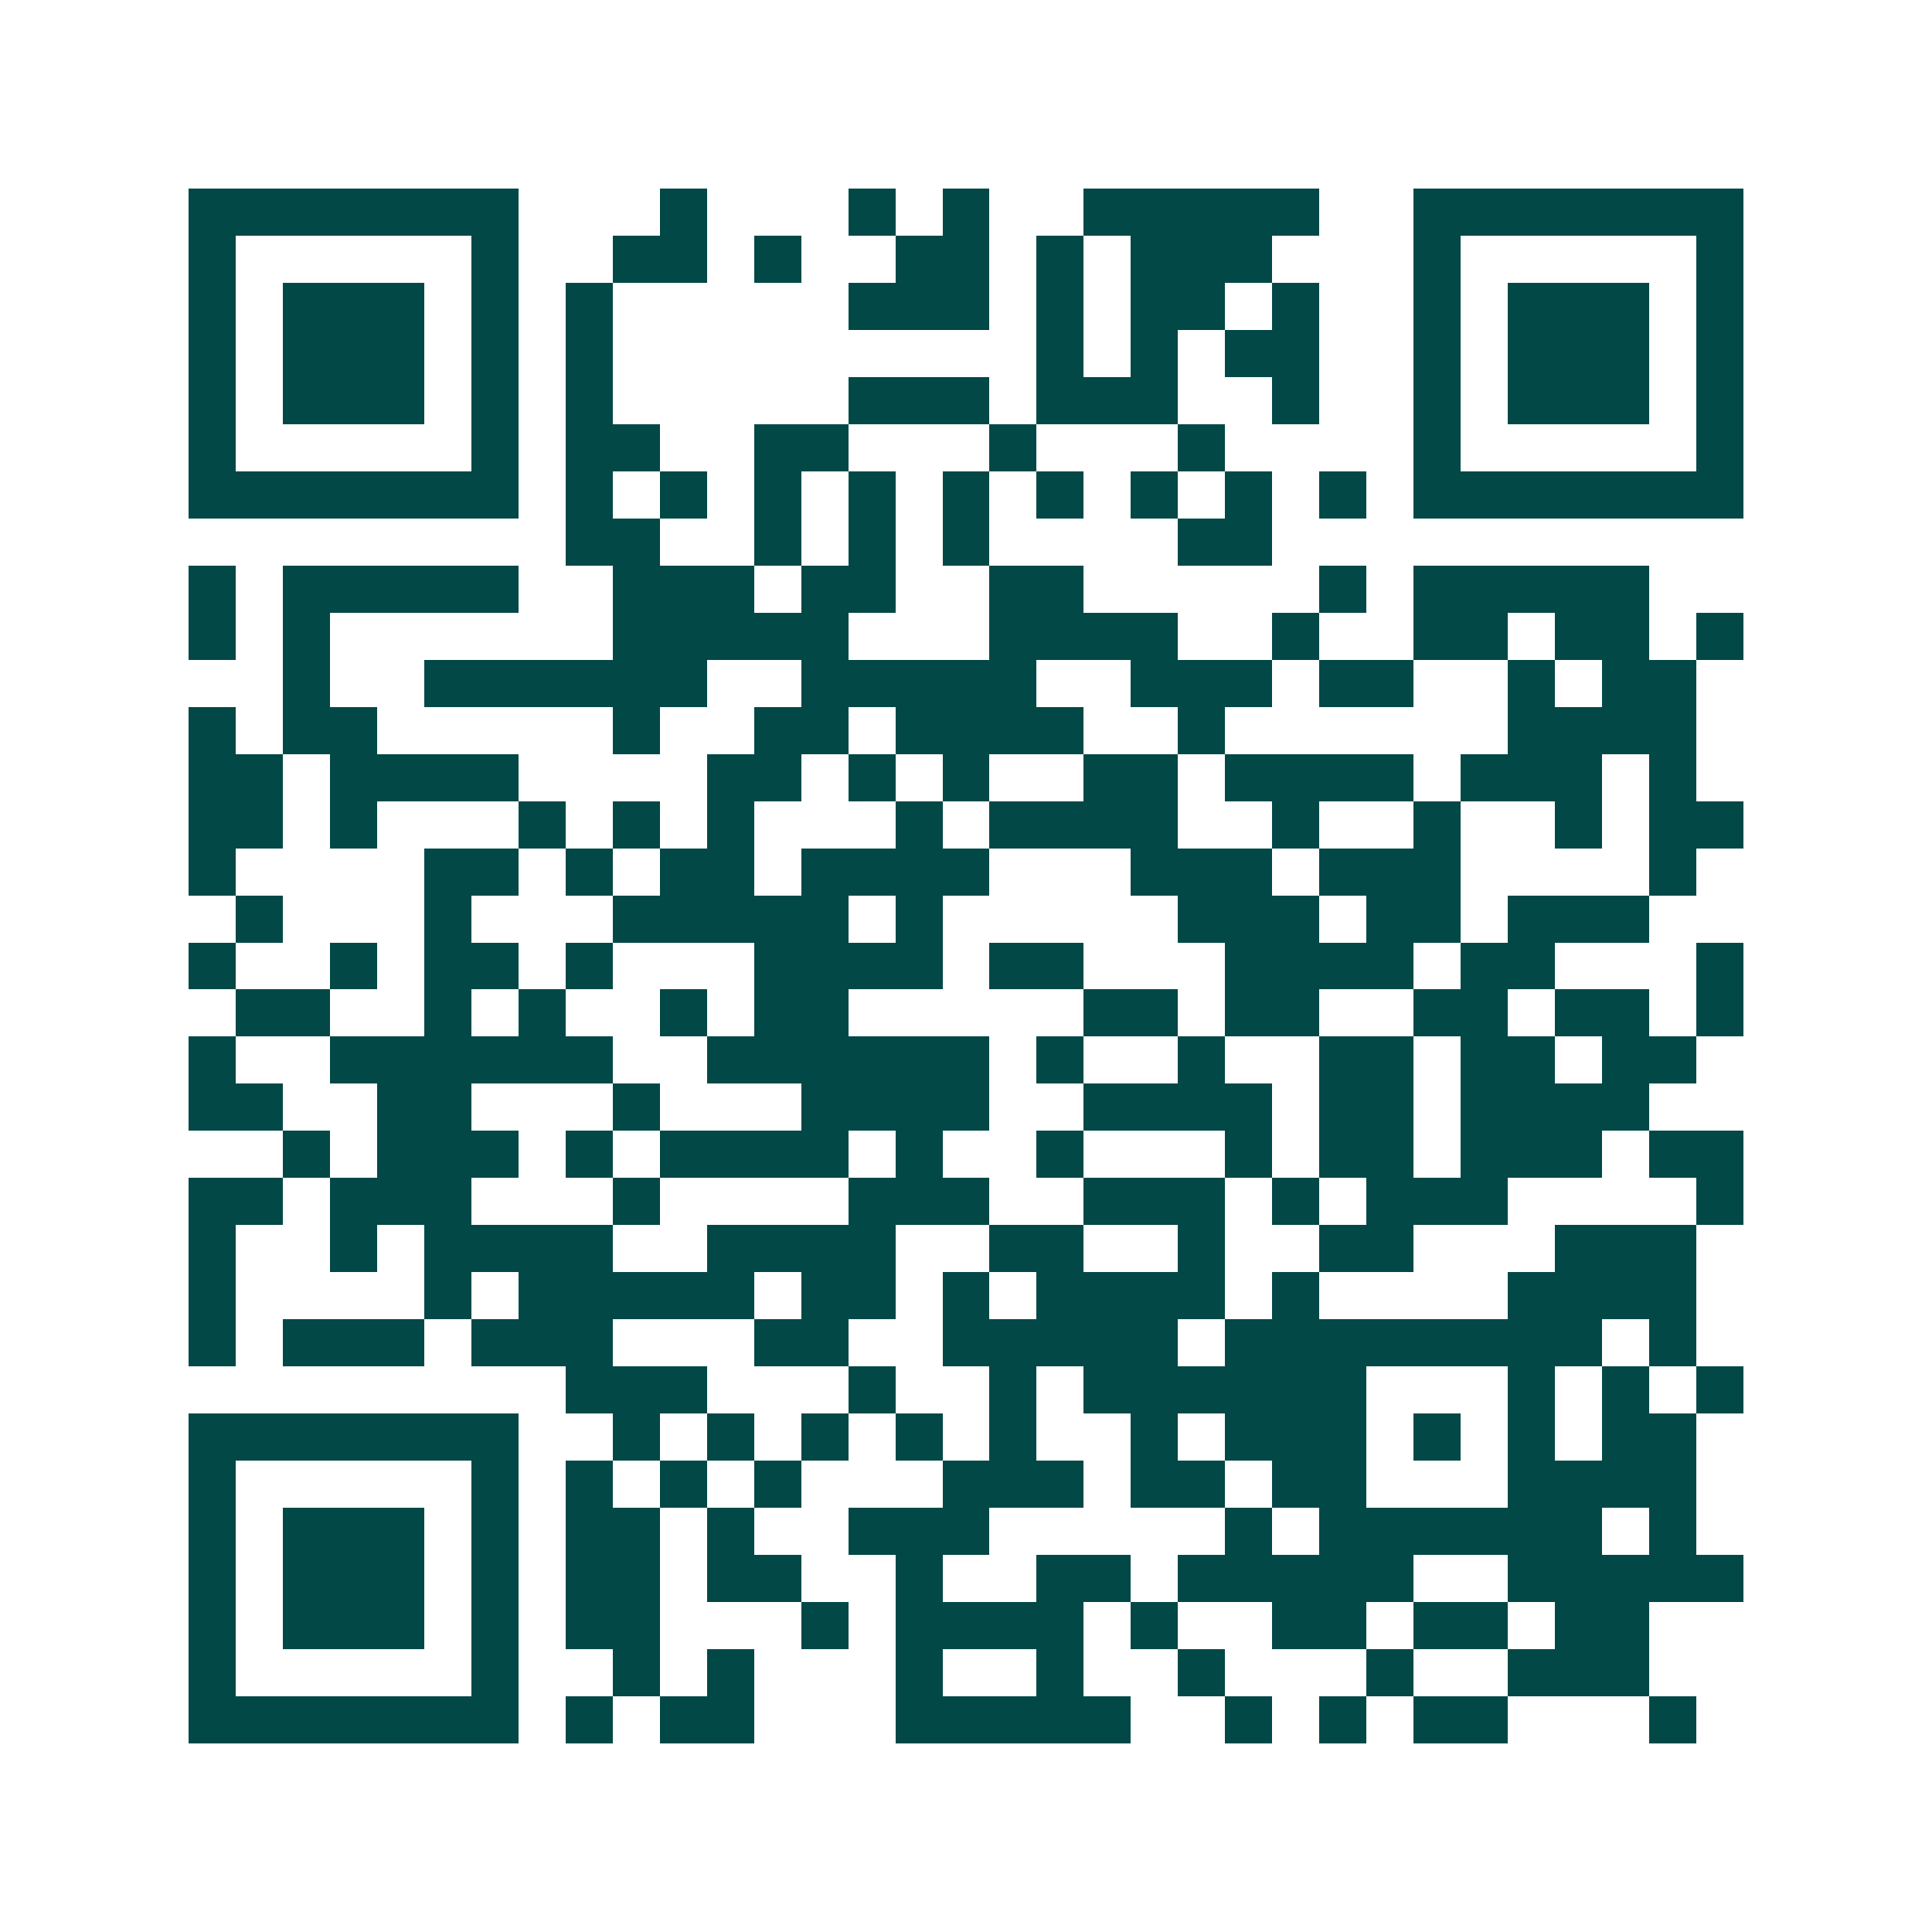 <svg xmlns="http://www.w3.org/2000/svg" width="200" height="200" viewBox="0 0 41 41" shape-rendering="crispEdges"><path fill="#ffffff" d="M0 0h41v41H0z"/><path stroke="#014847" d="M4 4.5h7m3 0h1m3 0h1m1 0h1m2 0h5m2 0h7M4 5.5h1m5 0h1m2 0h2m1 0h1m2 0h2m1 0h1m1 0h3m3 0h1m5 0h1M4 6.5h1m1 0h3m1 0h1m1 0h1m5 0h3m1 0h1m1 0h2m1 0h1m2 0h1m1 0h3m1 0h1M4 7.5h1m1 0h3m1 0h1m1 0h1m9 0h1m1 0h1m1 0h2m2 0h1m1 0h3m1 0h1M4 8.5h1m1 0h3m1 0h1m1 0h1m5 0h3m1 0h3m2 0h1m2 0h1m1 0h3m1 0h1M4 9.5h1m5 0h1m1 0h2m2 0h2m3 0h1m3 0h1m4 0h1m5 0h1M4 10.5h7m1 0h1m1 0h1m1 0h1m1 0h1m1 0h1m1 0h1m1 0h1m1 0h1m1 0h1m1 0h7M12 11.5h2m2 0h1m1 0h1m1 0h1m4 0h2M4 12.5h1m1 0h5m2 0h3m1 0h2m2 0h2m5 0h1m1 0h5M4 13.5h1m1 0h1m6 0h5m3 0h4m2 0h1m2 0h2m1 0h2m1 0h1M6 14.5h1m2 0h6m2 0h5m2 0h3m1 0h2m2 0h1m1 0h2M4 15.5h1m1 0h2m5 0h1m2 0h2m1 0h4m2 0h1m6 0h4M4 16.5h2m1 0h4m4 0h2m1 0h1m1 0h1m2 0h2m1 0h4m1 0h3m1 0h1M4 17.5h2m1 0h1m3 0h1m1 0h1m1 0h1m3 0h1m1 0h4m2 0h1m2 0h1m2 0h1m1 0h2M4 18.5h1m4 0h2m1 0h1m1 0h2m1 0h4m3 0h3m1 0h3m4 0h1M5 19.5h1m3 0h1m3 0h5m1 0h1m5 0h3m1 0h2m1 0h3M4 20.5h1m2 0h1m1 0h2m1 0h1m3 0h4m1 0h2m3 0h4m1 0h2m3 0h1M5 21.5h2m2 0h1m1 0h1m2 0h1m1 0h2m5 0h2m1 0h2m2 0h2m1 0h2m1 0h1M4 22.5h1m2 0h6m2 0h6m1 0h1m2 0h1m2 0h2m1 0h2m1 0h2M4 23.5h2m2 0h2m3 0h1m3 0h4m2 0h4m1 0h2m1 0h4M6 24.5h1m1 0h3m1 0h1m1 0h4m1 0h1m2 0h1m3 0h1m1 0h2m1 0h3m1 0h2M4 25.5h2m1 0h3m3 0h1m4 0h3m2 0h3m1 0h1m1 0h3m4 0h1M4 26.5h1m2 0h1m1 0h4m2 0h4m2 0h2m2 0h1m2 0h2m3 0h3M4 27.5h1m4 0h1m1 0h5m1 0h2m1 0h1m1 0h4m1 0h1m4 0h4M4 28.5h1m1 0h3m1 0h3m3 0h2m2 0h5m1 0h8m1 0h1M12 29.5h3m3 0h1m2 0h1m1 0h6m3 0h1m1 0h1m1 0h1M4 30.5h7m2 0h1m1 0h1m1 0h1m1 0h1m1 0h1m2 0h1m1 0h3m1 0h1m1 0h1m1 0h2M4 31.5h1m5 0h1m1 0h1m1 0h1m1 0h1m3 0h3m1 0h2m1 0h2m3 0h4M4 32.5h1m1 0h3m1 0h1m1 0h2m1 0h1m2 0h3m5 0h1m1 0h6m1 0h1M4 33.5h1m1 0h3m1 0h1m1 0h2m1 0h2m2 0h1m2 0h2m1 0h5m2 0h5M4 34.5h1m1 0h3m1 0h1m1 0h2m3 0h1m1 0h4m1 0h1m2 0h2m1 0h2m1 0h2M4 35.5h1m5 0h1m2 0h1m1 0h1m3 0h1m2 0h1m2 0h1m3 0h1m2 0h3M4 36.5h7m1 0h1m1 0h2m3 0h5m2 0h1m1 0h1m1 0h2m3 0h1"/></svg>
